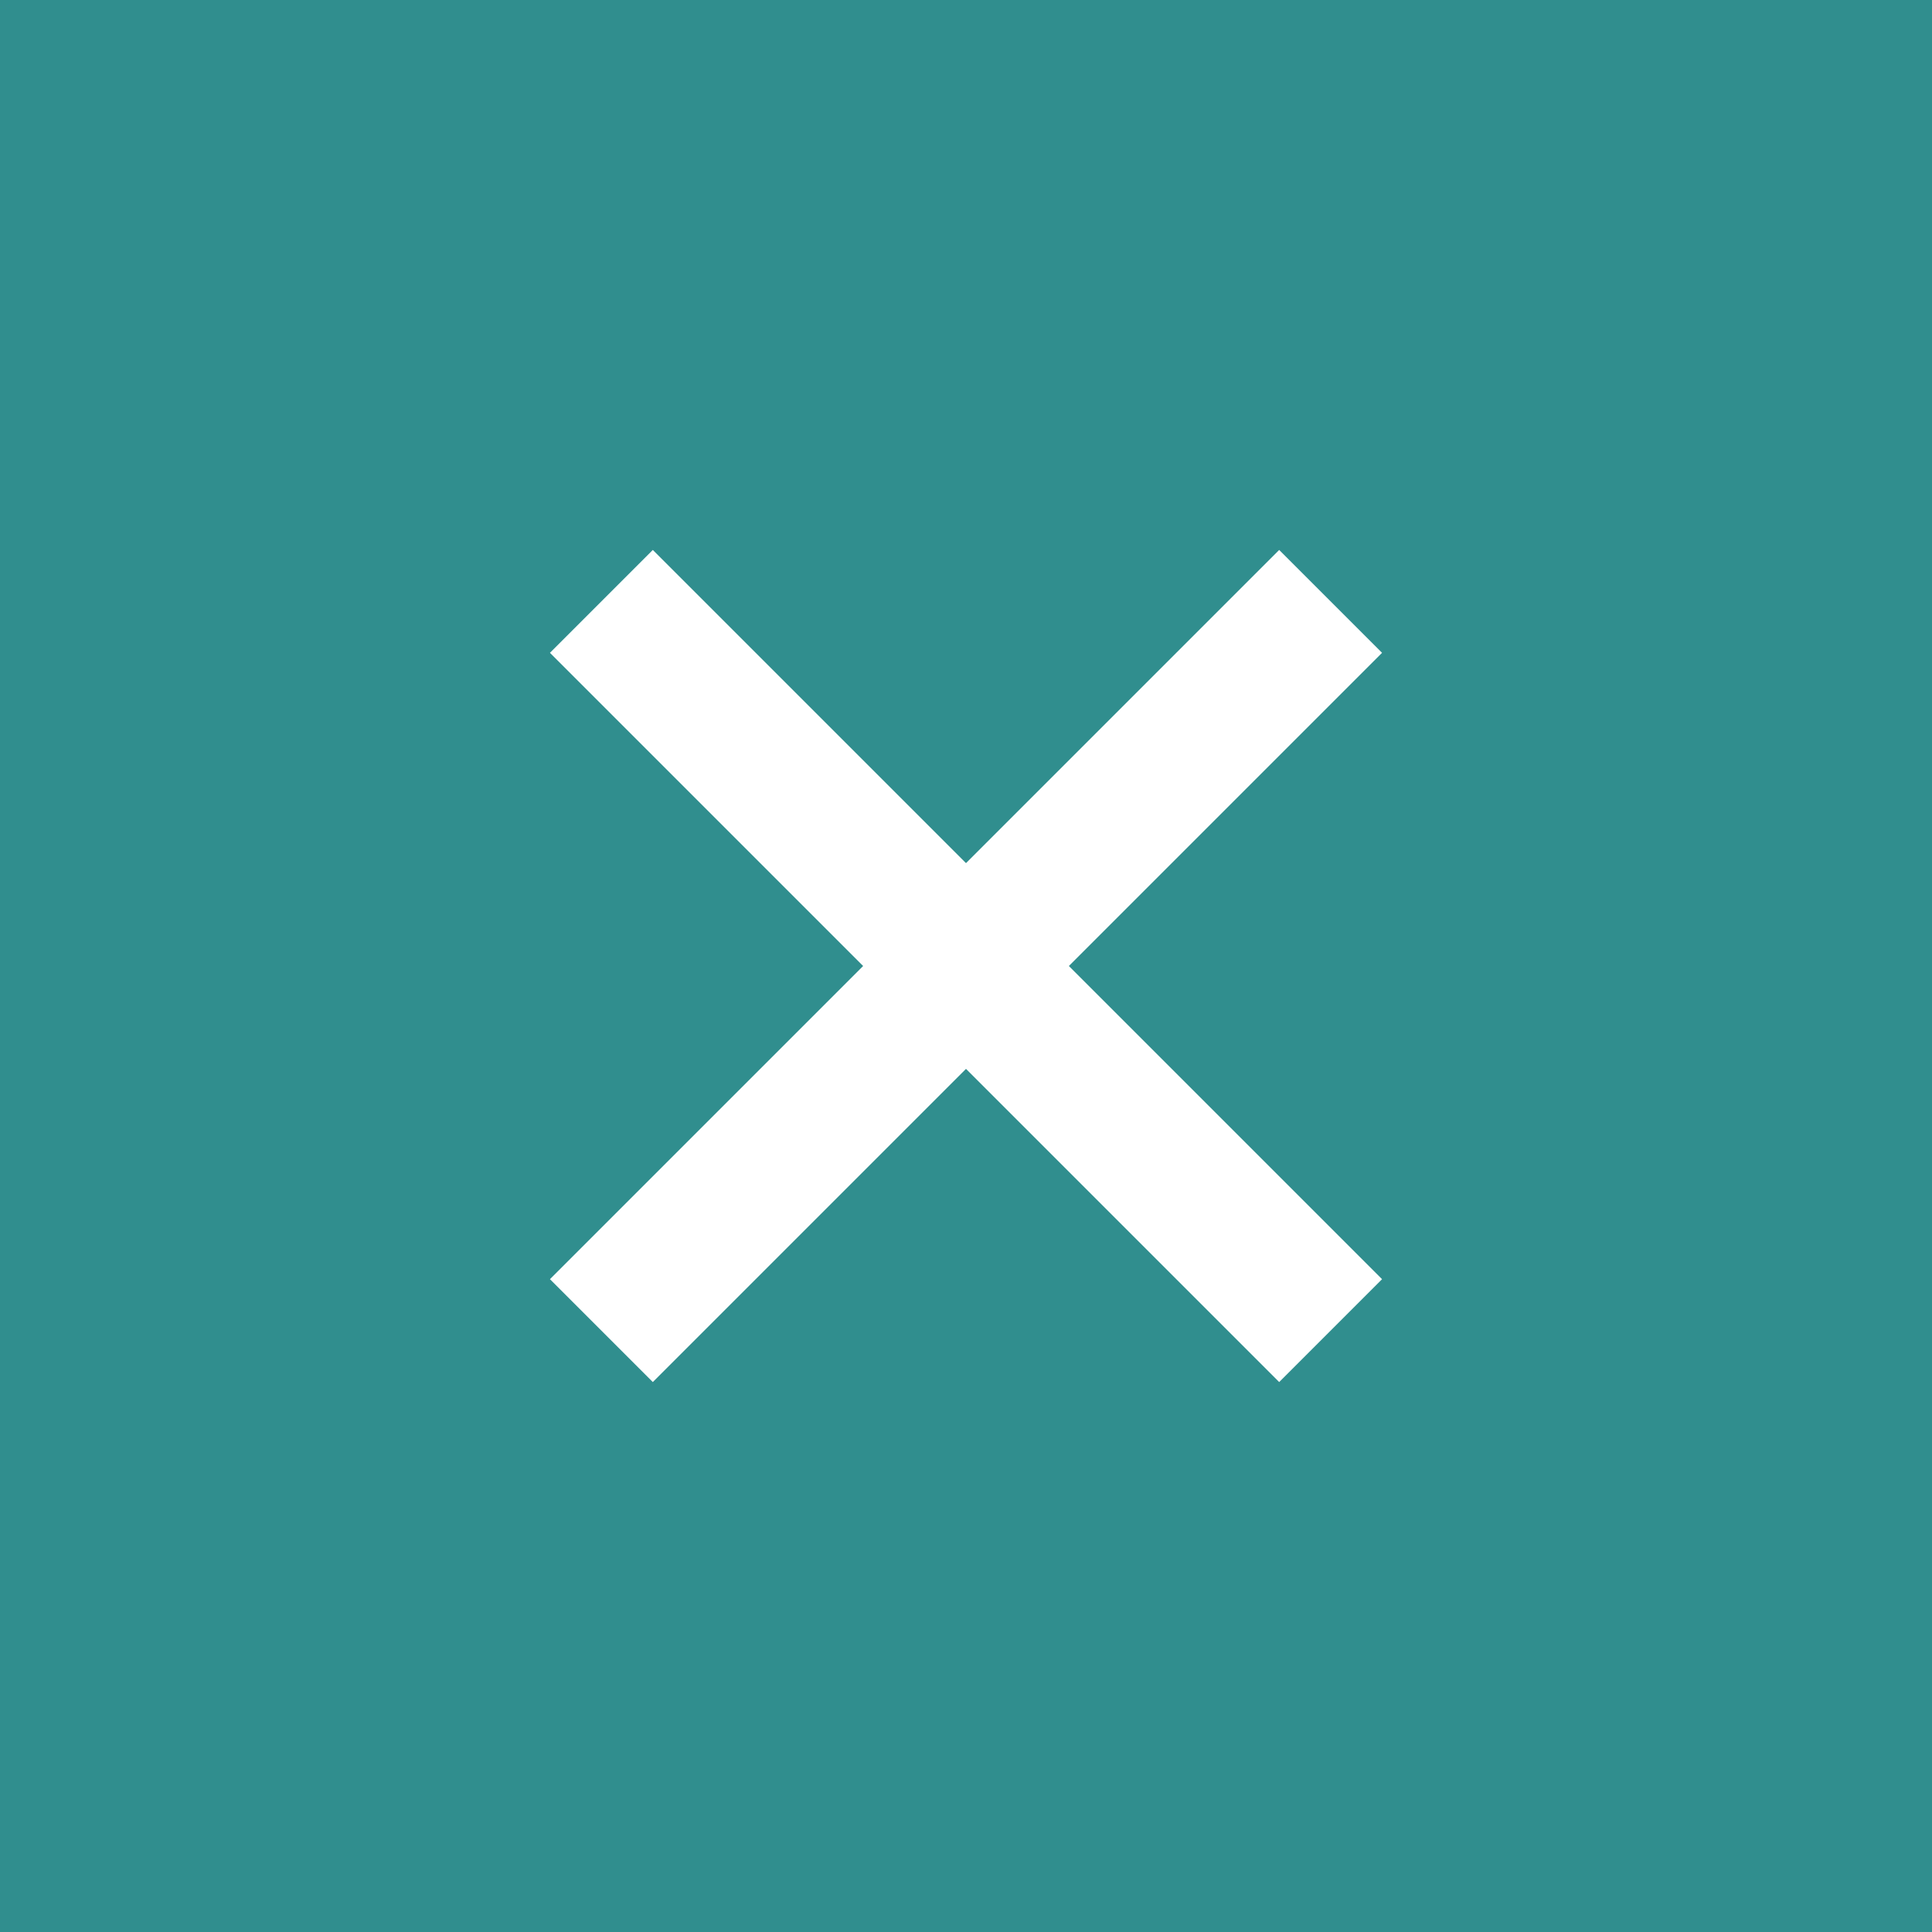 <svg xmlns="http://www.w3.org/2000/svg" viewBox="0 0 200 200"><defs><style>.cls-1{fill:#308e8e;}</style></defs><title>Element 16</title><g id="Ebene_2" data-name="Ebene 2"><g id="Ebene_1-2" data-name="Ebene 1"><path class="cls-1" d="M0,0V200H200V0ZM143.07,132.42l-10.65,10.65L100,110.65,67.58,143.07,56.93,132.42,89.35,100,56.93,67.58,67.58,56.93,100,89.35l32.42-32.42,10.65,10.65L110.65,100Z"/></g></g></svg>